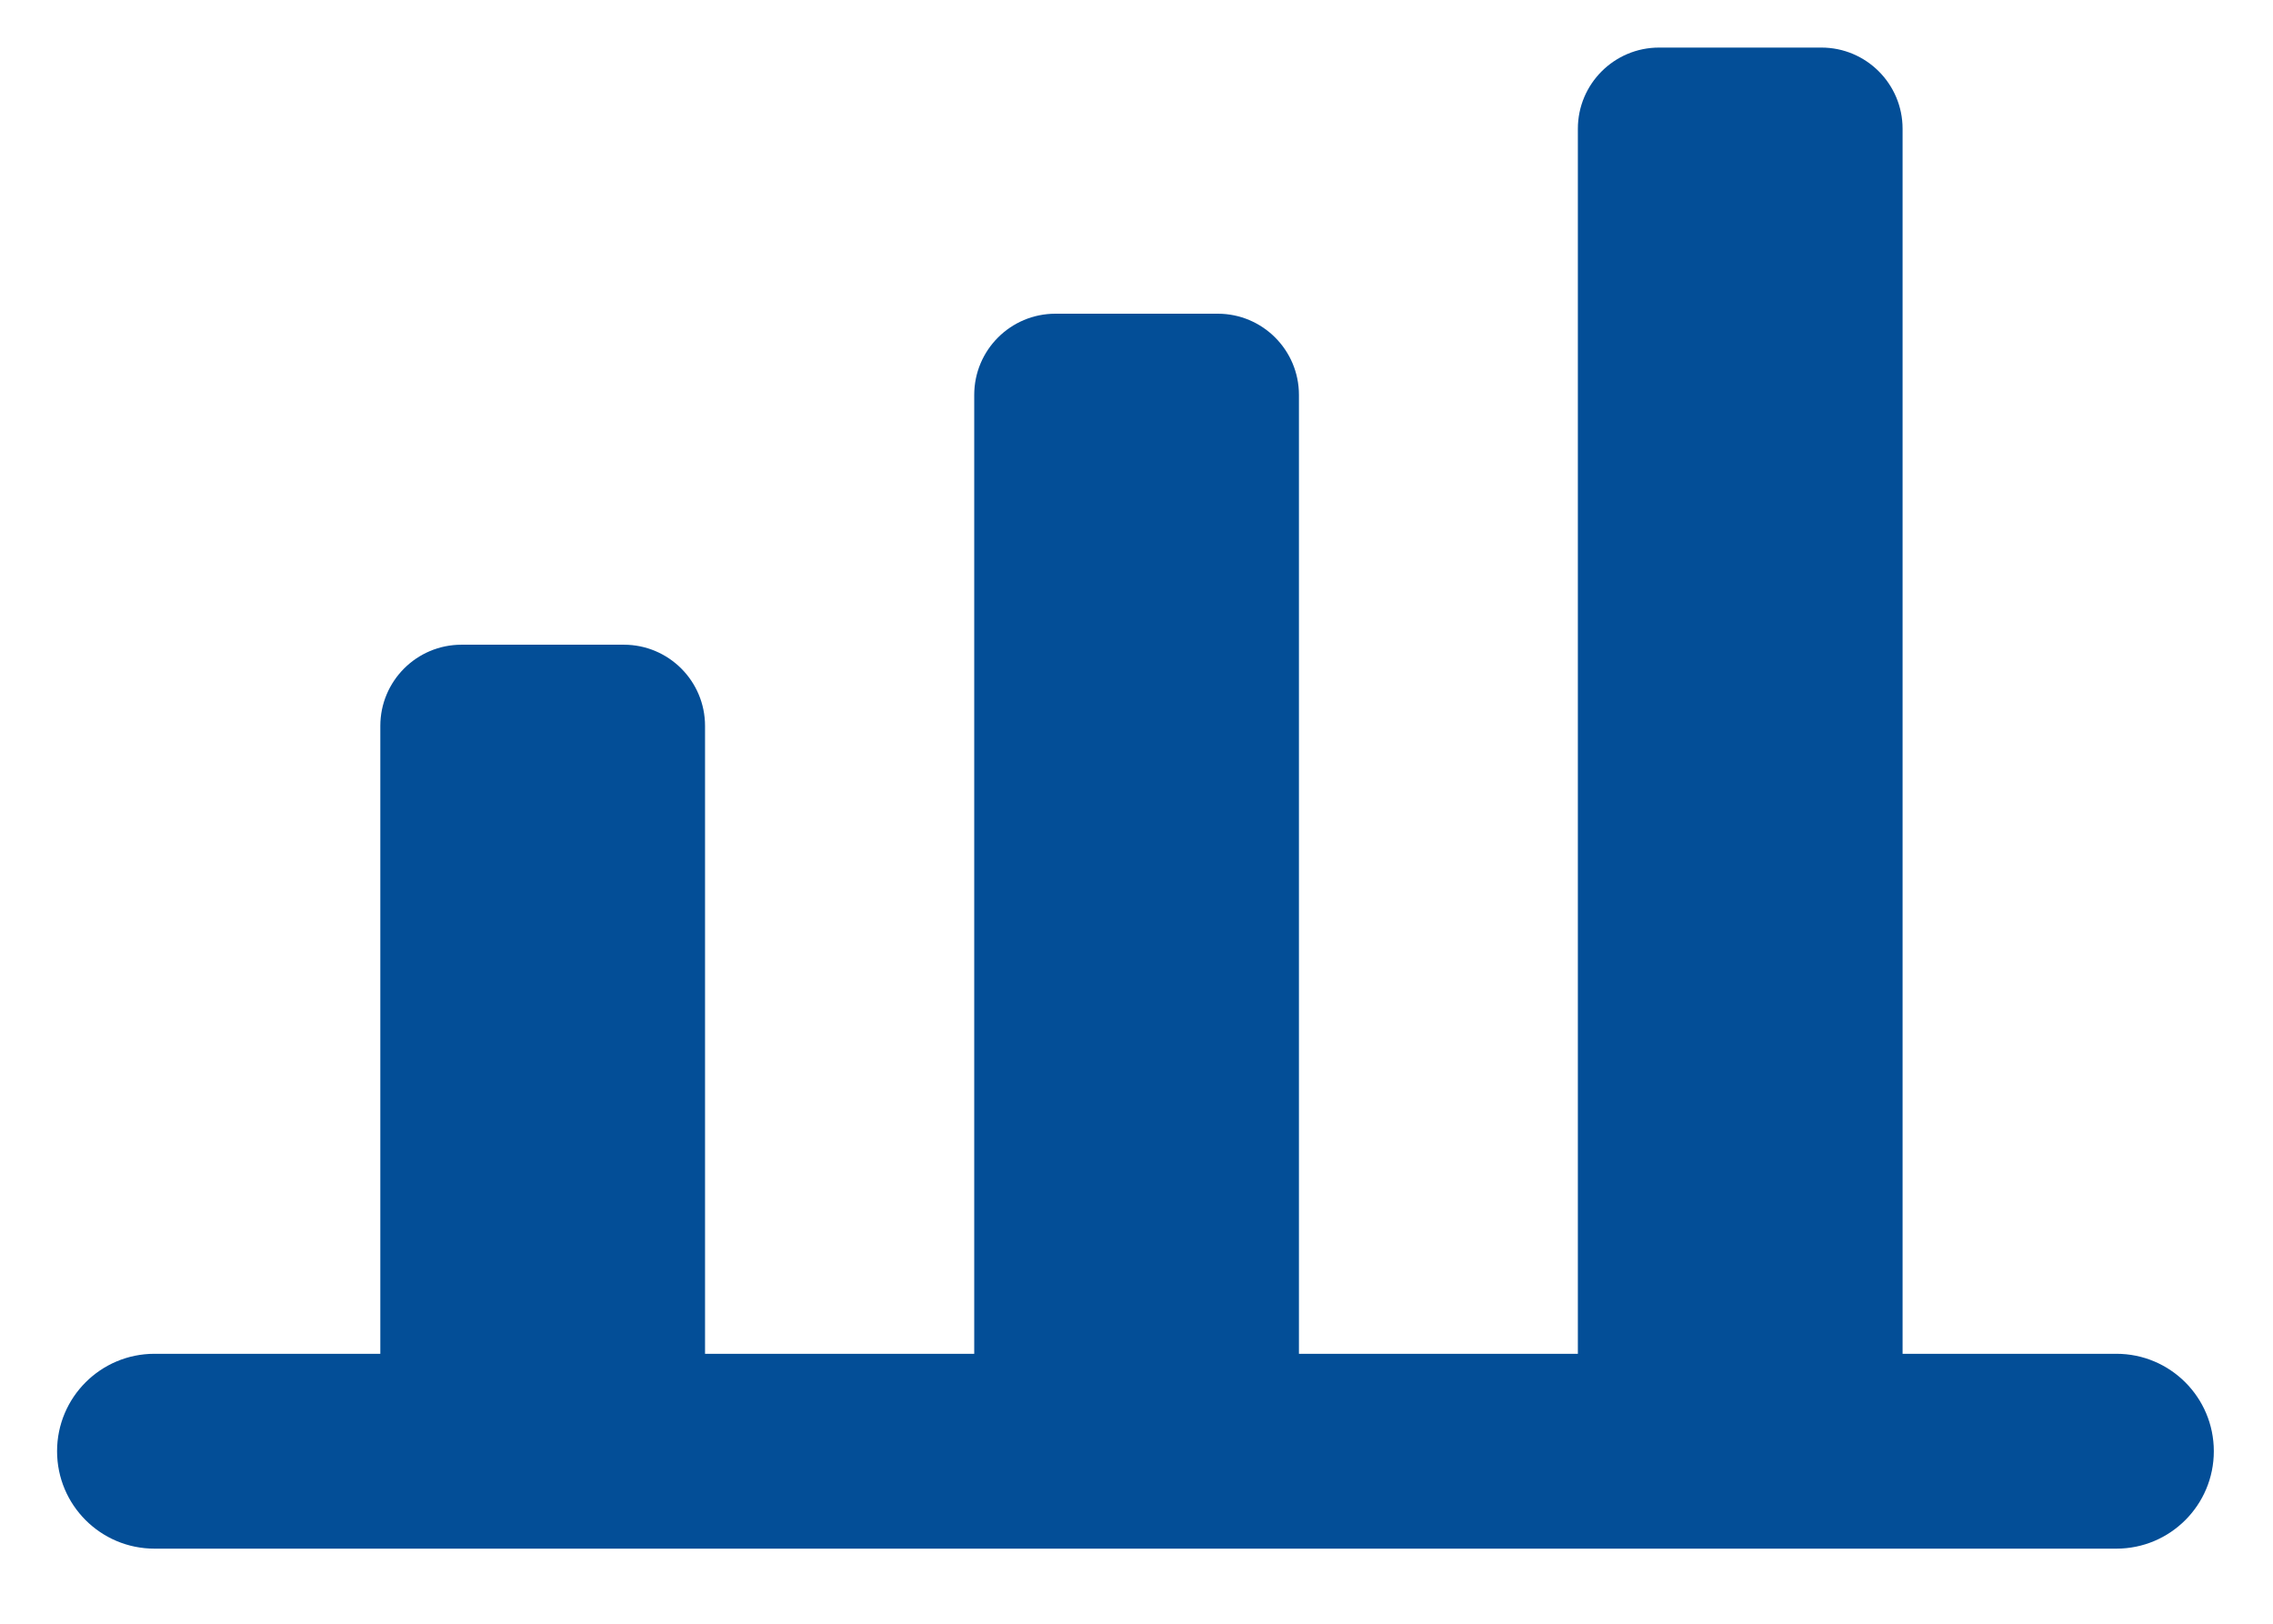 <svg width="28" height="20" viewBox="0 0 28 20" fill="none" xmlns="http://www.w3.org/2000/svg">
<path d="M26.07 16.675H23.437V1.586C23.437 1.034 22.989 0.586 22.437 0.586H20.437C19.885 0.586 19.437 1.034 19.437 1.586V16.675H16.001V4.864C16.001 4.312 15.553 3.864 15.001 3.864H13.001C12.449 3.864 12.001 4.312 12.001 4.864V16.675H8.685V8.941C8.685 8.389 8.237 7.941 7.685 7.941H5.685C5.133 7.941 4.685 8.389 4.685 8.941V16.675H1.903C1.24 16.675 0.703 17.212 0.703 17.875C0.703 18.538 1.24 19.075 1.903 19.075H26.071C26.734 19.075 27.271 18.538 27.271 17.875C27.271 17.212 26.734 16.675 26.071 16.675H26.07Z" fill="#034E97"/>
</svg>
